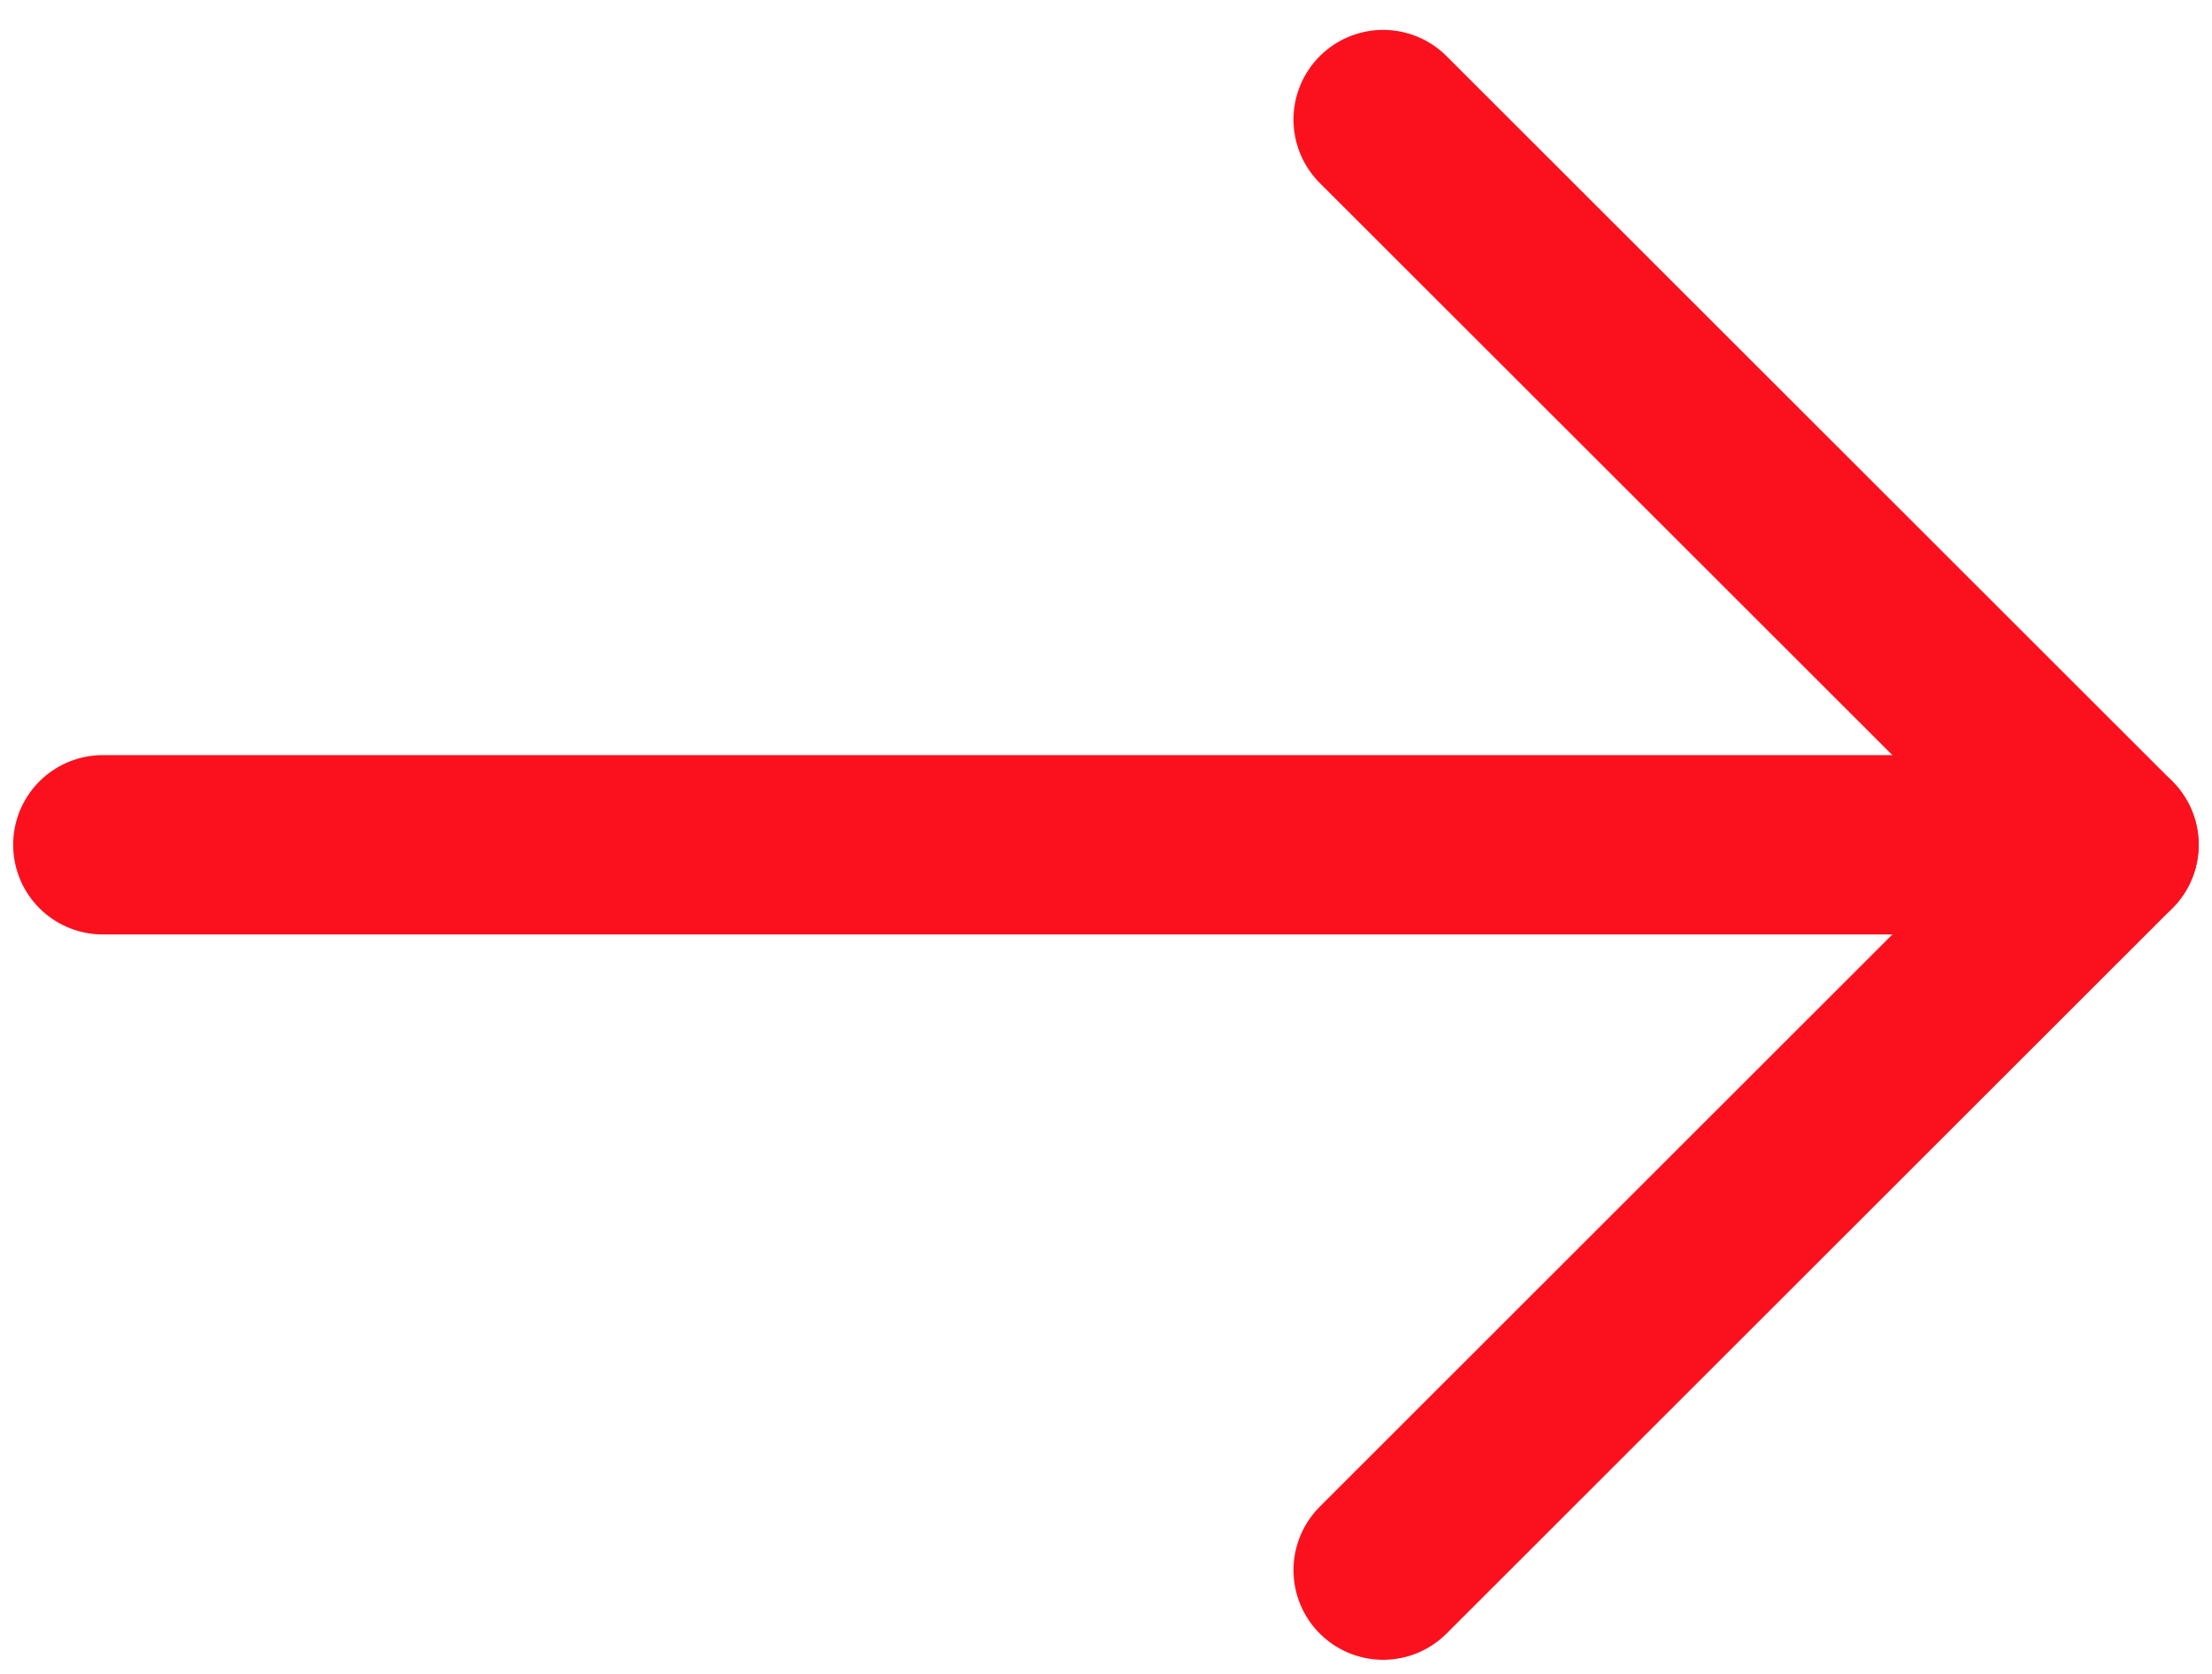 <?xml version="1.0" encoding="UTF-8"?> <svg xmlns="http://www.w3.org/2000/svg" width="37" height="28" viewBox="0 0 37 28" fill="none"><path d="M1.72 14.131H35.277" stroke="#FB111E" stroke-width="3" stroke-linecap="round" stroke-linejoin="round"></path><path d="M23.136 2L35.277 14.131L23.136 26.264" stroke="#FB111E" stroke-width="3" stroke-linecap="round" stroke-linejoin="round"></path></svg> 
